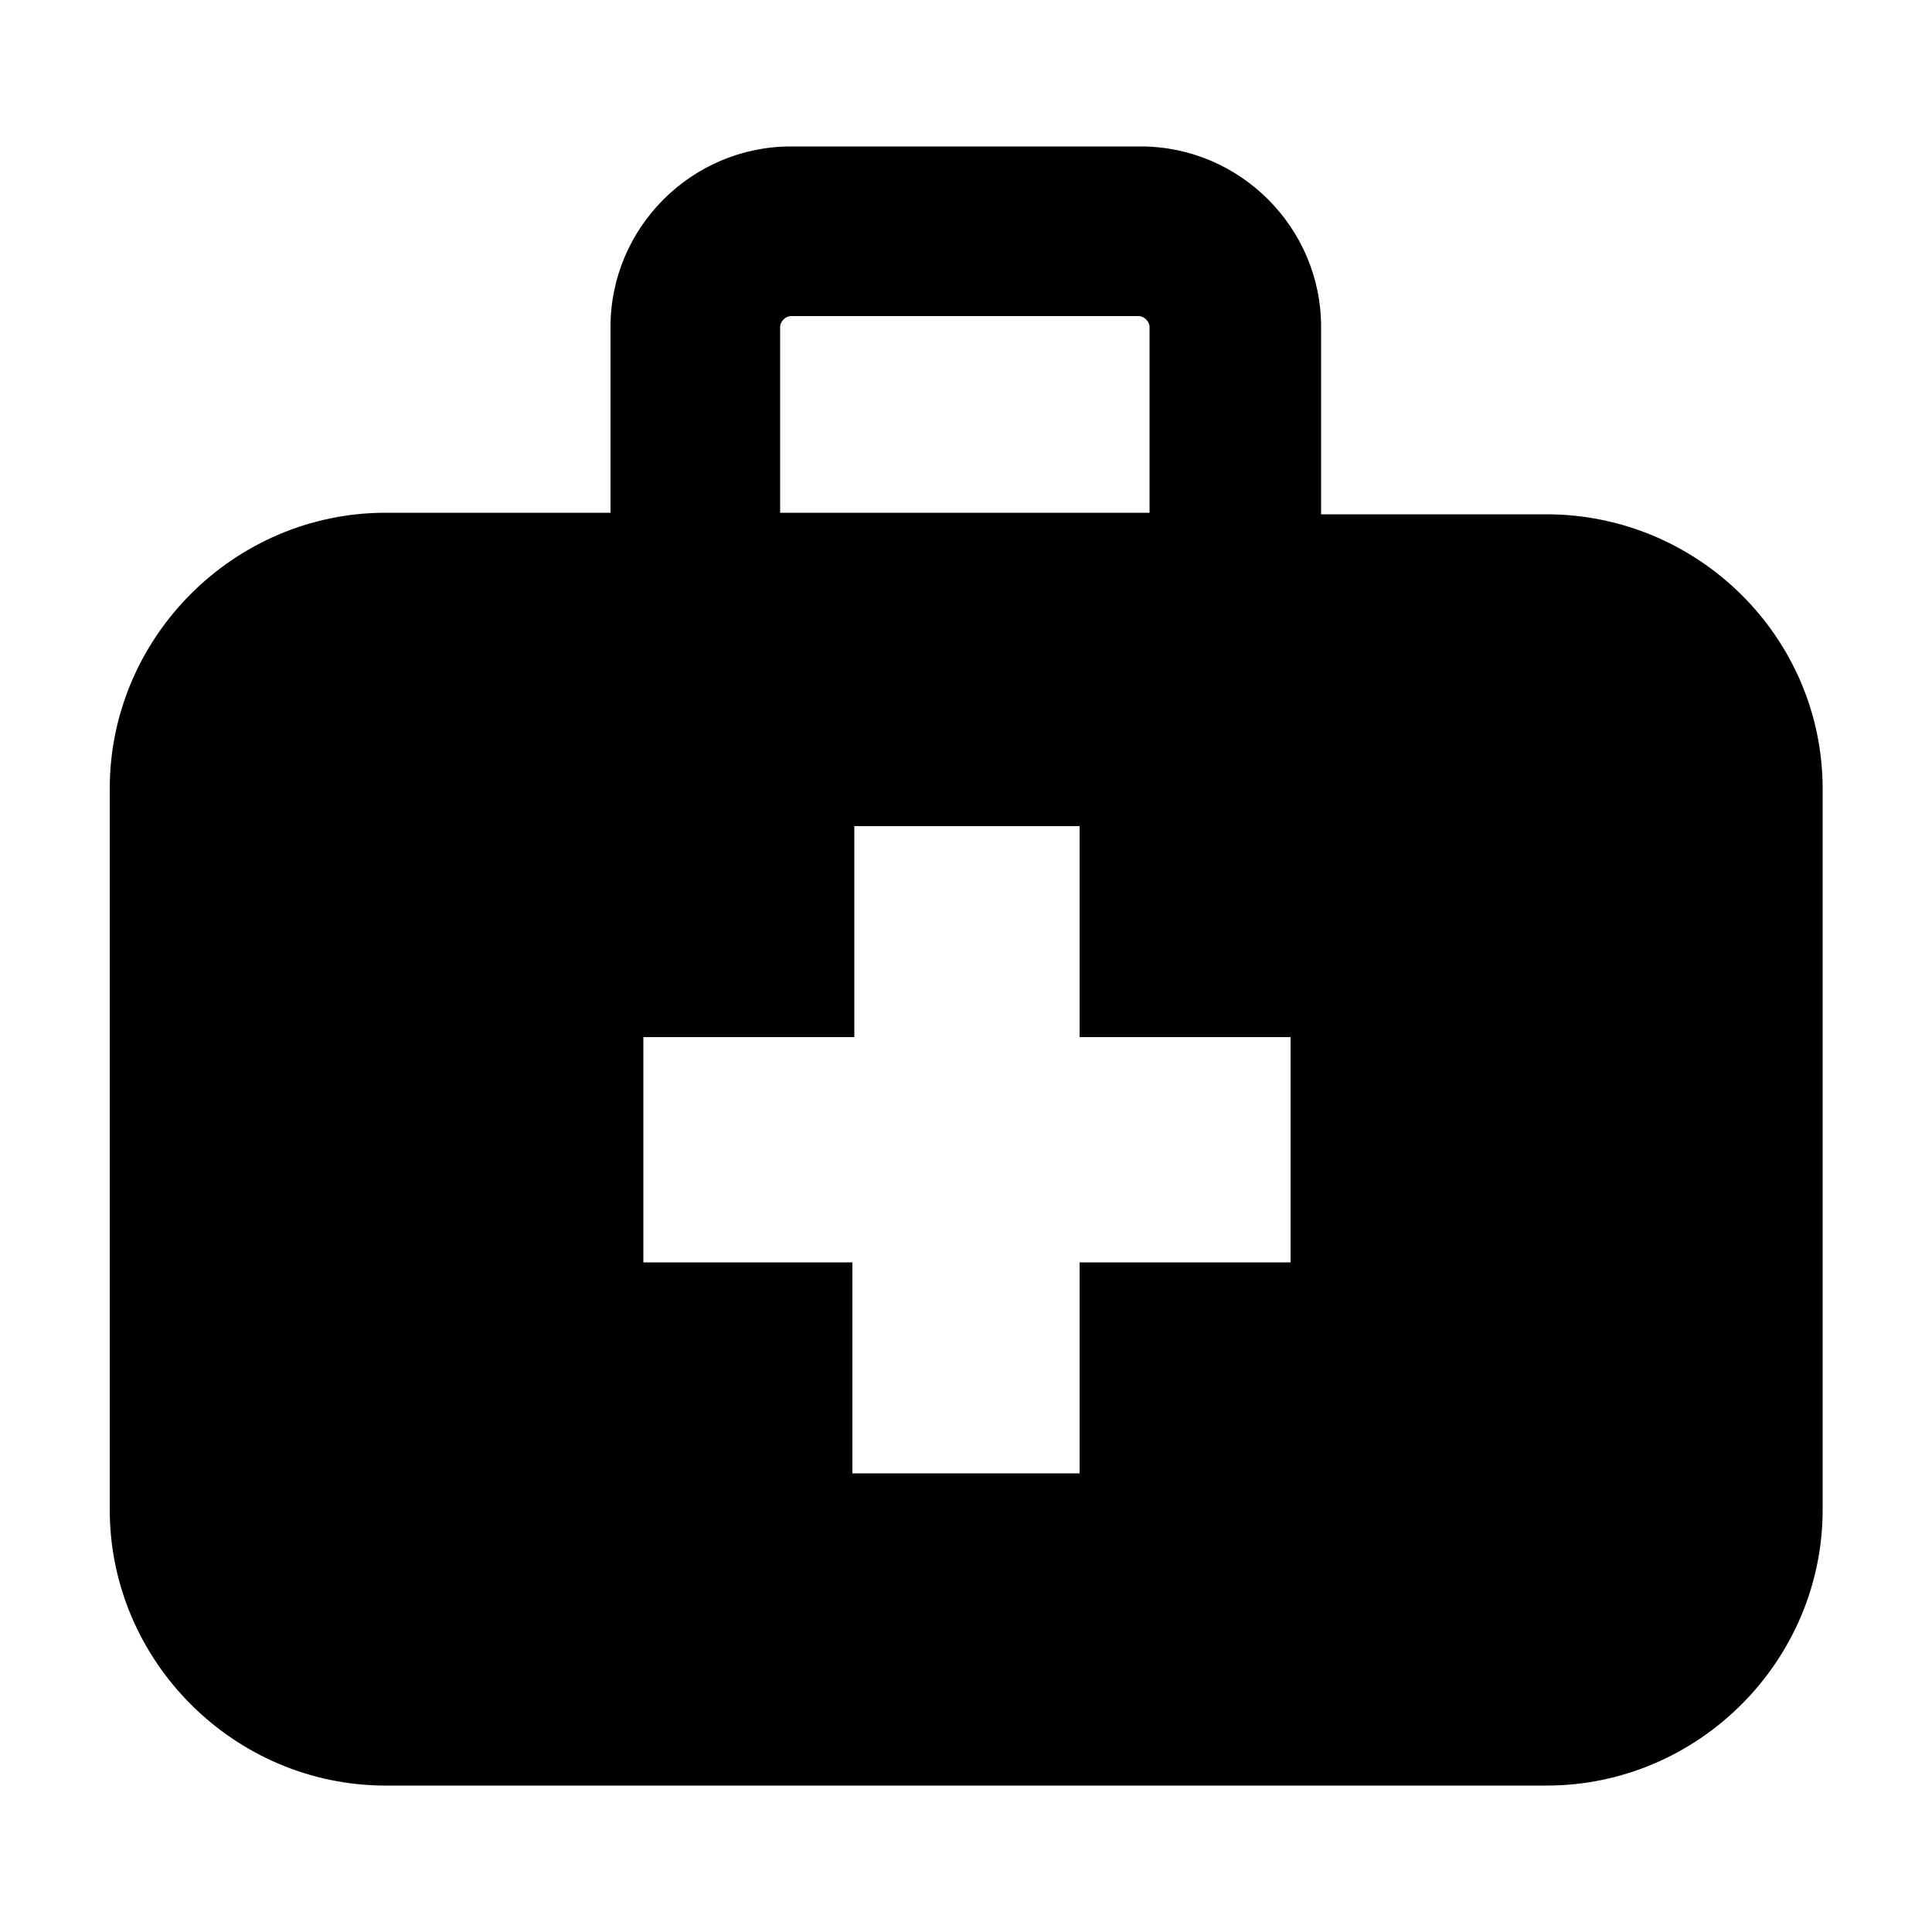 <?xml version="1.0" encoding="utf-8"?>
<!-- Generator: Adobe Illustrator 22.0.1, SVG Export Plug-In . SVG Version: 6.00 Build 0)  -->
<svg version="1.1" id="Layer_1" xmlns="http://www.w3.org/2000/svg" xmlns:xlink="http://www.w3.org/1999/xlink" x="0px" y="0px"
	 viewBox="0 0 500 500" style="enable-background:new 0 0 500 500;" xml:space="preserve">
<g>
	<path d="M-314-477c-127.6,0-231,103.4-231,231c0,127.6,103.4,231,231,231c127.6,0,231-103.4,231-231C-83-373.6-186.4-477-314-477z
		 M-158.2-252.2c-4.1,4.7-9.8,7.1-15.6,7.1c-4.8,0-9.7-1.7-13.6-5.1l-15.2-13.3v117.7c0,7.2-5.8,13-13,13h-196.8
		c-7.2,0-13-5.8-13-13v-117.7l-15.2,13.3c-8.6,7.5-21.7,6.7-29.2-1.9c-7.5-8.6-6.7-21.7,1.9-29.2l140.2-123c7.8-6.8,19.5-6.8,27.3,0
		l140.2,123C-151.5-273.9-150.7-260.8-158.2-252.2z"/>
	<path d="M-263.7-218.5c0-27-18.9-33.1-39.9-37.3l-1.9-0.4v-44.6l3.2,1.2c6.3,2.4,10.6,6.6,13,12.5l0.1,0.1c1.4,3.1,1.6,3.1,2.4,3.1
		c0.3,0,0.6,0,0.9-0.1l15-2.3c0.9-0.1,2-0.5,2.6-1.3c0.4-0.6,0.6-1.5,0.3-2.7c-3.4-15.2-15-23.8-35.4-26.3l-2.1-0.3v-12.3
		c0-2-1.6-3.6-3.5-3.6h-12.6c-2,0-3.6,1.6-3.6,3.6v12.2l-2.1,0.2c-24.5,2.8-36.9,15.6-36.9,38c0,26.5,19.2,33.1,37.2,37.3l1.8,0.4
		v44.6l-2.7-0.4c-11.2-1.8-19.2-5.8-26.2-9.4l-2.3-1.2c-0.8-0.4-1.5-0.6-2-0.6c-1.1,0-1.7,0.9-2,2.7l-1.4,11.9
		c-0.5,3.3,0.9,4.4,2.3,5c9.3,4.7,20.1,7.7,32.2,8.8l2.2,0.2v10.5c0,2,1.6,3.6,3.6,3.6h12.6c2,0,3.5-1.6,3.5-3.6v-10.6l2.1-0.2
		C-276.7-182.6-263.7-195.3-263.7-218.5z M-325.2-260.5l-3.2-1.3c-9.5-3.7-14.2-9.7-14.2-18.2c0-10,5.1-17.1,14.3-20.1l3.1-1
		L-325.2-260.5L-325.2-260.5z M-305.5-236.6l3.1,1c7.2,2.4,16.8,6.9,16.8,18.7c0,11.2-5.4,17.5-17.1,19.9l-2.8,0.6
		C-305.5-196.4-305.5-236.6-305.5-236.6z"/>
</g>
<g transform="translate(0,-952.362)">
	<path d="M-269,1502.6c-2.8,0-5,2.2-5,5c0,2.8,2.2,5,5,5c2.8,0,5-2.2,5-5C-264,1504.9-266.2,1502.6-269,1502.6z M-302.9,1504.1
		c-2.8,0-5,2.2-5,5c0,2.8,2.2,5,5,5c2.8,0,5-2.2,5-5C-297.8,1506.3-300.1,1504.1-302.9,1504.1z M-235.1,1504.1c-2.8,0-5,2.2-5,5
		c0,2.8,2.3,5,5,5c2.8,0,5-2.2,5-5C-230.1,1506.3-232.4,1504.1-235.1,1504.1z M-275.6,1514.1c-0.6,0-1.2,0.4-1.6,0.9l-7,11
		c-0.8,1.3,0.1,3,1.7,3l10.8,0c2.7,0,2.7-4,0-3.9l-7.2,0l3.2-5v4.3h13.6v-4.3l3.2,5l-7.2,0c-2.7,0-2.7,4,0,3.9l10.8,0
		c1.6,0,2.5-1.7,1.7-3l-7-11c-0.4-0.6-1-0.9-1.6-0.9h-6.6L-275.6,1514.1C-275.6,1514.1-275.6,1514.1-275.6,1514.1L-275.6,1514.1
		L-275.6,1514.1z M-306.3,1514.9L-306.3,1514.9c-2.9-0.1-3.7,1.1-4.3,5.5v0l-1.6,12c-0.8,5.7-1,7.6,6,7.6h3.8h5v11.1
		c0,1.9,1.4,2.8,2.8,2.8c1.4,0,2.8-0.9,2.8-2.8v-14c0-1.5-1.3-2.8-2.8-2.8h-7l1.3-10.1l1.9,3.6c0.3,0.6,1,1,1.7,1l7.7,0
		c2.7,0,2.7-4,0-3.9l-6.5,0l-2.9-5.5v0c-1.7-3.1-2.8-4.1-6.7-4.6C-305.5,1514.9-305.9,1514.9-306.3,1514.9L-306.3,1514.9z
		 M-231.7,1514.9c-0.4,0-0.8,0-1.3,0.1c-3.9,0.5-5.1,1.5-6.7,4.6v0l-2.9,5.5l-6.5,0c-2.7,0-2.7,4,0,3.9l7.7,0c0.7,0,1.4-0.4,1.7-1
		l1.9-3.6l1.3,10.1h-7c-1.6,0-2.8,1.3-2.8,2.8v14c0,1.9,1.4,2.8,2.8,2.8c1.4,0,2.8-0.9,2.8-2.8v-11.1h5h3.8c7,0,6.7-1.9,6-7.6
		l-1.6-12v0C-228.1,1515.9-228.8,1514.8-231.7,1514.9L-231.7,1514.9L-231.7,1514.9z M-292.4,1529.8v3.9h46.8v-3.9
		C-245.6,1529.8-292.4,1529.8-292.4,1529.8z M-288.5,1534.5v19.6h3.9v-19.6H-288.5z M-278,1534.5l1.3,17c0.1,1.5,1.4,2.7,3,2.7
		c1.5-0.1,2.7-1.4,2.7-3c0,0,0-0.1,0-0.1l-1.1-14h6.3l-1.1,14c-0.1,1.5,1,2.9,2.6,3c1.5,0.1,2.9-1,3-2.6c0,0,0,0,0,0l1.3-17h-5.6
		h-6.7C-272.4,1534.5-278,1534.5-278,1534.5z M-253.5,1534.5v19.6h3.9v-19.6H-253.5z M-314,1540.8v13.2h3.9v-9.3h8.1v9.3h3.9v-9.3
		v-3.9h-3.9h-8.1H-314L-314,1540.8z M-239.9,1540.8v3.9v9.3h3.9v-9.3h8.1v9.3h3.9v-13.2h-3.9h-8.1H-239.9L-239.9,1540.8z"/>
</g>
<g transform="translate(0,-952.362)">
	<path d="M-249.9,1644.4c7.7,0,13.9,6.3,13.9,13.9c0,7.6-6.3,13.9-13.9,13.9s-13.9-6.3-13.9-13.9
		C-263.8,1650.6-257.6,1644.4-249.9,1644.4z"/>
	<path d="M-242.1,1674.4c3.2,0,6.1,2.6,5.8,6v0l-3.7,46.2v0c-0.3,3.1-2.7,5.7-5.8,5.7h-11.9c-3.2,0-5.8-2.6-5.8-5.8v-28.1
		l-13.3,15.1l-1,1.1l-1.3-0.8l-5.7-3.9l0,16.6c0,2.2-1.8,4.1-4.1,4.1h-6.8c-2.2,0-3.9-1.9-4.1-4l-2.1-26.3c-0.2-2.4,1.8-4.2,4.1-4.2
		h8.8h0.7l0.5,0.5l7.2,6.7l21.6-28.1l0.5-0.7h0.8L-242.1,1674.4L-242.1,1674.4z M-289.6,1699.5h-8.2c-0.4,0-0.8,0.3-0.8,0.6
		l2.2,26.4c0,0.6,0.4,0.8,0.7,0.8h6.8c0.4,0,0.7-0.3,0.7-0.7l0-18.8l-2-1.3l1.9-2.8l9.8,6.7l0.2-0.3L-289.6,1699.5L-289.6,1699.5z"
		/>
	<path d="M-293.3,1674.4c4.8,0,8.6,3.9,8.6,8.7c0,4.8-3.9,8.7-8.6,8.7c-4.8,0-8.7-3.9-8.7-8.7
		C-302,1678.3-298.1,1674.4-293.3,1674.4z"/>
</g>
<g>
	<g>
		<g>
			<g>
				<g>
					<path d="M-242.5,883.4l0.1-0.1v-12.7h-33.4l-16.7,15.2v47.6h50.1v-26.8c-0.9,1.3-1.8,2.5-2.7,3.8c-0.3,0.4-0.6,0.7-0.9,0.9
						v18.5h-43v-42.1h14.6l0.2-13.6h28.2V885C-245,884.1-243.8,883.6-242.5,883.4z M-277.6,884.3h-8.3l8.4-7.7L-277.6,884.3z"/>
				</g>
			</g>
		</g>
	</g>
	<path d="M-235.9,892.4c-0.5-0.4-1.1-0.3-1.5,0.3c-0.5,0.8,0.1,0-0.4,0.8c-0.3-0.2-0.7-0.4-1-0.7c0.1-0.1,0.2-0.3,0.3-0.4
		c0.9-1.2,1.1-2.6,0.8-4.1c-0.1-0.3,0-0.7,0.2-1c0.4-0.7,0.8-1.3,1.2-2c0.6-1,0.6-1.6-0.2-2.4c0,0-0.4-0.3-0.5-0.4
		c-0.1-0.1-0.6-0.3-0.6-0.3c-0.9-0.4-1.4-0.2-2.2,0.6c-0.5,0.6-0.9,1.3-1.5,1.9c-0.2,0.2-0.5,0.4-0.9,0.5c-1.5,0.2-2.7,0.9-3.6,2.1
		c-6.6,9.4-13.2,18.7-19.9,28.1c-0.2,0.2-0.4,0.5-0.3,0.7c0.2,1-0.4,1.9-0.7,2.8c-0.5,1.5-1,2.9-1.4,4.4c-0.1,0.4,0,1,0,1.5
		c0,0.2-0.1,0.4-0.1,0.5l0,0c0,0.1-0.1,0.1-0.1,0.2l0,0l-0.3,0.4c-0.3,0.3-0.2,0.8,0.2,1.1l0,0c0.1,0.1,0.1,0.1,0.2,0.1
		c0.3,0.1,0.7,0,0.9-0.3l0.4-0.5c0-0.1,0.1-0.1,0.1-0.2c0.1-0.1,0.2-0.2,0.4-0.2c0.5-0.2,1-0.2,1.4-0.5c1.3-0.9,2.5-1.9,3.7-2.8
		c0.8-0.6,1.4-1.4,2.4-1.5c0.2,0,0.4-0.3,0.6-0.5c6-8.4,12-16.8,17.9-25.3c0.3,0.2,0.7,0.5,1,0.7c-1,1.4-1.9,2.7-2.9,4
		c-1.9,2.8-3.9,5.5-5.8,8.3c-0.3,0.4-0.5,0.9-0.1,1.3c0.4,0.5,1.3,0.8,1.9-0.1c2.6-3.8,5.3-7.5,7.9-11.3c1.3-1.9,1.5-2.2,2.9-4.1
		C-235.3,893.4-235.4,892.9-235.9,892.4z M-242.8,893.6l-15.8,21.8c-0.6,0.7-1.7,0.8-2.3,0.4c-0.7-0.6-0.9-1.6-0.4-2.3l15.9-21.8
		c0.5-0.7,1.6-0.9,2.3-0.4C-242.4,891.8-242.2,892.8-242.8,893.6z"/>
	<path d="M-252.6,893.8c-0.3,0.4-0.6,0.9-0.9,1.3h-31.9c-0.4,0-0.7-0.3-0.7-0.7c0-0.4,0.3-0.7,0.7-0.7L-252.6,893.8L-252.6,893.8z"
		/>
	<path d="M-256.7,899.4c-0.3,0.4-0.6,0.9-0.9,1.3h-27.8c-0.4,0-0.7-0.3-0.7-0.7s0.3-0.7,0.7-0.7h28.7V899.4z"/>
	<path d="M-260.7,905.1c-0.3,0.4-0.6,0.9-0.9,1.3h-23.8c-0.4,0-0.7-0.3-0.7-0.7c0-0.4,0.3-0.7,0.7-0.7L-260.7,905.1L-260.7,905.1z"
		/>
	<path d="M-264.7,910.7c-0.3,0.4-0.6,0.9-0.9,1.3h-19.8c-0.4,0-0.7-0.3-0.7-0.7c0-0.4,0.3-0.7,0.7-0.7h20.7V910.7z"/>
	<path d="M-268.3,925.3L-268.3,925.3c0,0.1-0.1,0.1-0.1,0.2l0,0L-268.3,925.3L-268.3,925.3z"/>
	<path d="M-281.9,927.4c-0.1,0-0.1,0-0.2-0.1c-0.2-0.1-0.3-0.4-0.2-0.7c0-0.1,0.1-0.3,0.2-0.5c0-0.1,0-0.2,0-0.3
		c0-0.1-0.1-0.2-0.1-0.3c-0.2,0.4-0.5,1-0.7,1.5c-0.1,0.2-0.3,0.4-0.5,0.3c-0.2,0-0.4-0.2-0.4-0.5c-0.4-4-0.8-5.6-1.1-6.2v6.2
		c0,0.3-0.2,0.6-0.5,0.6c-0.3,0-0.5-0.3-0.5-0.6v-7c0-0.1,0-0.2,0.1-0.3c0.2-0.3,0.5-0.5,0.9-0.4c0.6,0.2,1.3,1,1.9,5.9
		c0.3-0.6,0.5-0.8,0.8-0.8c0.1,0,0.2,0.1,0.3,0.1c0.1,0.1,0.3,0.2,0.5,0.5c0.3-0.5,0.7-0.8,1.2-0.8c0.4,0,0.7,0.4,0.9,0.8
		c0.4-0.7,0.8-1.3,1.4-1.2c0.6,0.1,0.9,0.9,1.1,2.6h5.7c0.3,0,0.5,0.3,0.5,0.6s-0.2,0.6-0.5,0.6h-6.1c-0.3,0-0.5-0.2-0.5-0.5
		c-0.1-1.3-0.2-1.8-0.3-2c-0.2,0.3-0.6,1-0.8,1.7c-0.1,0.2-0.3,0.4-0.5,0.4c-0.2,0-0.4-0.2-0.4-0.4c-0.2-1-0.4-1.2-0.5-1.2
		c-0.2,0.1-0.5,0.6-0.8,1.3c0,0.2-0.1,0.4-0.2,0.6C-281.6,927.3-281.8,927.4-281.9,927.4z"/>
</g>
<path d="M400.2,133.1h-58.3V84.6c0-25.7-21-46.7-46.7-46.7h-90.5c-25.7,0-46.7,21-46.7,46.7v48.1H99.8c-39.2,0-71.4,32.2-71.4,71.4
	v186.6c0,39.2,32.2,71.4,71.4,71.4h300.5c39.2,0,71.4-32.2,71.4-71.4V204C471.6,164.8,439.4,133.1,400.2,133.1z M201.9,84.6
	c0-1.4,1.4-2.8,2.8-2.8h90c1.4,0,2.8,1.4,2.8,2.8v48.1h-95.6V84.6z M333.5,326.7h-54.1v54.6h-58.8v-54.6h-54.1v-58.3h54.6v-54.6
	h58.3v54.6H334v58.3H333.5z"/>
<g>
	<path d="M-605.9-284.9l-61.7-56.3v-98.2c0-3-2.5-5.9-5.9-5.9h-52.3c-3,0-5.9,2.5-5.9,5.9v40l-78-72.1c-8.4-7.4-20.7-7.4-29.1,0
		l-203.3,186.5c-7.9,6.9-3,20.2,7.9,20.2h30.6L-824-432.5l179.6,167.8h30.6C-602.9-264.7-598-277.5-605.9-284.9z"/>
	<path d="M-665.1-104.3h-3c0-0.5,0-1,0-2v-156.9L-824-408.8l-156.4,145.6v156.9c0,0.5,0,1.5,0,2h-5.9c-3.9,0-7.4,3.5-7.4,7.4v30.6
		c0,3.9,3.5,7.4,7.4,7.4h320.8c3.9,0,7.4-3.5,7.4-7.4v-30.6C-657.7-100.9-660.7-104.3-665.1-104.3z M-785-290.4
		c19.7,1,36.5,17.3,37.5,37c1,18.3-10.4,33.6-26.6,39l1,0.5c3,4.4,6.9,5.9,10.9,6.4c18.3,3,27.6,16.3,27.6,36v27.1
		c0,5.4-4.4,10.4-10.4,10.4h-36.5v-20.7c0-21.2-8.4-37.5-23.2-46.4c7.4-10.4,11.8-22.7,10.9-36c-1-16.3-8.9-31.1-20.7-40.5
		C-807.7-285.9-796.9-290.8-785-290.4z M-902-154.6c0-19.7,9.4-33.1,27.6-36c3.9-0.5,8.4-3,10.9-6.4l1-0.5
		c-15.3-5.4-26.6-19.7-26.6-37c0-21.7,17.3-39,39-39c0.5,0,1,0,1.5,0c19.7,1,36.5,17.3,37.5,37c1,18.3-10.4,33.6-26.6,39l1,0.5
		c3,4.4,6.9,5.9,10.9,6.4c18.3,3,27.6,16.3,27.6,36v27.1c0,5.4-4.4,10.4-10.4,10.4h-82.9c-5.4,0-10.4-4.4-10.4-10.4V-154.6z"/>
</g>
</svg>
